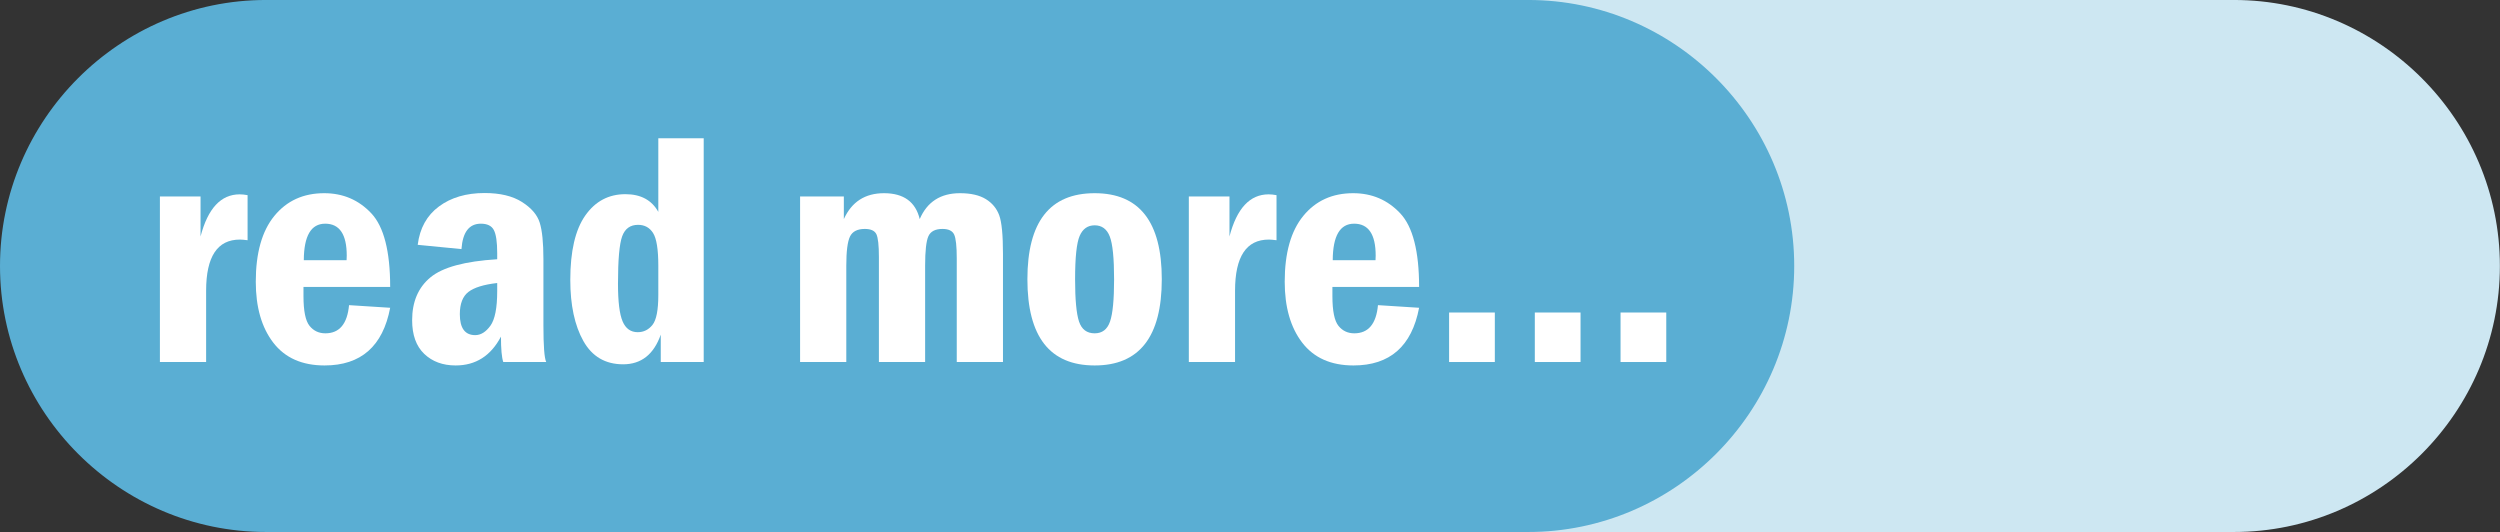 <?xml version="1.0" encoding="UTF-8"?>
<!DOCTYPE svg PUBLIC '-//W3C//DTD SVG 1.0//EN'
          'http://www.w3.org/TR/2001/REC-SVG-20010904/DTD/svg10.dtd'>
<svg height="152.1" preserveAspectRatio="xMidYMid meet" version="1.0" viewBox="0.0 0.0 714.6 152.1" width="714.6" xmlns="http://www.w3.org/2000/svg" xmlns:xlink="http://www.w3.org/1999/xlink" zoomAndPan="magnify"
><rect x="0.0" y="0.0" width="714.6" height="152.1" fill="#333333" stroke="none"/><defs
  ><clipPath id="a"
    ><path d="M 224 0 L 714.57 0 L 714.57 152.059 L 224 152.059 Z M 224 0"
    /></clipPath
    ><clipPath id="b"
    ><path d="M 0 0 L 513 0 L 513 152.059 L 0 152.059 Z M 0 0"
    /></clipPath
  ></defs
  ><g
  ><g clip-path="url(#a)" id="change1_1"
    ><path d="M 638.535 152.062 L 300.504 152.062 C 258.688 152.062 224.473 117.848 224.473 76.031 C 224.473 34.211 258.688 -0.004 300.504 -0.004 L 638.535 -0.004 C 680.352 -0.004 714.566 34.211 714.566 76.031 C 714.566 117.848 680.352 152.062 638.535 152.062" fill="#cde7f2"
    /></g
    ><g clip-path="url(#b)" id="change2_1"
    ><path d="M 436.828 152.062 L 76.031 152.062 C 34.215 152.062 0 117.848 0 76.031 C 0 34.211 34.215 -0.004 76.031 -0.004 L 436.828 -0.004 C 478.648 -0.004 512.859 34.211 512.859 76.027 L 512.859 76.031 C 512.859 117.848 478.648 152.062 436.828 152.062" fill="#5aaed3"
    /></g
    ><g id="change3_1"
    ><path d="M 45.707 56.16 L 57.324 56.16 L 57.324 67.59 C 59.418 59.566 63.148 55.551 68.523 55.551 C 69.176 55.551 69.926 55.629 70.77 55.785 L 70.77 68.668 C 69.801 68.543 69.066 68.48 68.57 68.48 C 62.133 68.48 58.918 73.355 58.918 83.098 L 58.918 103.477 L 45.707 103.477 L 45.707 56.16" fill="#fff"
    /></g
    ><g id="change3_2"
    ><path d="M 99.066 74.383 C 99.098 73.82 99.113 73.387 99.113 73.074 C 99.113 66.984 97.059 63.938 92.953 63.938 C 88.906 63.938 86.871 67.422 86.84 74.383 Z M 111.527 82.02 L 86.746 82.02 L 86.746 84.633 C 86.746 88.867 87.32 91.699 88.473 93.133 C 89.625 94.562 91.133 95.277 93 95.277 C 97.016 95.277 99.273 92.594 99.77 87.223 L 111.527 87.973 C 109.438 98.965 103.184 104.461 92.766 104.461 C 86.34 104.461 81.457 102.289 78.117 97.949 C 74.781 93.609 73.113 87.801 73.113 80.523 C 73.113 72.309 74.883 66.039 78.422 61.715 C 81.965 57.387 86.711 55.223 92.672 55.223 C 98.035 55.223 102.52 57.137 106.125 60.965 C 109.727 64.789 111.527 71.809 111.527 82.02" fill="#fff"
    /></g
    ><g id="change3_3"
    ><path d="M 142.121 80.898 C 138.277 81.332 135.539 82.184 133.898 83.441 C 132.258 84.703 131.438 86.828 131.438 89.816 C 131.438 93.801 132.906 95.793 135.844 95.793 C 137.434 95.793 138.879 94.898 140.176 93.109 C 141.473 91.316 142.121 88.027 142.121 83.23 Z M 131.906 71.199 L 119.398 69.98 C 119.992 65.234 122.012 61.578 125.465 59.02 C 128.914 56.457 133.266 55.176 138.512 55.176 C 142.945 55.176 146.508 56.027 149.191 57.73 C 151.879 59.434 153.574 61.406 154.277 63.656 C 154.98 65.906 155.332 69.387 155.332 74.105 L 155.332 92.984 C 155.332 98.855 155.594 102.352 156.129 103.477 L 143.855 103.477 C 143.414 102.195 143.195 99.777 143.195 96.215 C 140.297 101.715 135.98 104.461 130.242 104.461 C 126.566 104.461 123.574 103.359 121.266 101.156 C 118.961 98.957 117.805 95.746 117.805 91.531 C 117.805 86.254 119.551 82.168 123.043 79.281 C 126.531 76.391 132.891 74.668 142.121 74.105 L 142.121 72.324 C 142.121 69.168 141.801 66.984 141.164 65.766 C 140.527 64.547 139.289 63.938 137.457 63.938 C 134.098 63.938 132.246 66.359 131.906 71.199" fill="#fff"
    /></g
    ><g id="change3_4"
    ><path d="M 188.172 75.961 C 188.172 71.312 187.676 68.203 186.688 66.629 C 185.699 65.055 184.266 64.266 182.387 64.266 C 180.156 64.266 178.645 65.355 177.844 67.539 C 177.047 69.723 176.645 74.246 176.645 81.105 C 176.645 86.219 177.086 89.805 177.965 91.863 C 178.844 93.922 180.285 94.953 182.289 94.953 C 183.984 94.953 185.387 94.258 186.5 92.871 C 187.613 91.484 188.172 88.637 188.172 84.332 Z M 188.172 39.531 L 201.148 39.531 L 201.148 103.477 L 188.871 103.477 L 188.871 95.652 C 186.879 101.309 183.293 104.133 178.117 104.133 C 173.035 104.133 169.246 101.914 166.754 97.48 C 164.262 93.047 163.012 87.223 163.012 80.004 C 163.012 71.793 164.441 65.656 167.301 61.594 C 170.156 57.535 173.977 55.504 178.754 55.504 C 183.156 55.504 186.297 57.191 188.172 60.566 L 188.172 39.531" fill="#fff"
    /></g
    ><g id="change3_5"
    ><path d="M 228.695 56.16 L 241.203 56.16 L 241.203 62.625 C 243.449 57.691 247.277 55.223 252.68 55.223 C 258.301 55.223 261.703 57.691 262.895 62.625 C 265.02 57.691 268.855 55.223 274.395 55.223 C 277.488 55.223 279.953 55.785 281.785 56.91 C 283.617 58.035 284.891 59.574 285.613 61.527 C 286.332 63.477 286.691 67.156 286.691 72.559 L 286.691 103.477 L 273.48 103.477 L 273.48 73.918 C 273.48 70.387 273.23 68.094 272.73 67.031 C 272.23 65.969 271.121 65.438 269.402 65.438 C 267.344 65.438 266 66.133 265.375 67.52 C 264.75 68.91 264.438 71.715 264.438 75.93 L 264.438 103.477 L 251.227 103.477 L 251.227 73.496 C 251.227 70.121 250.984 67.938 250.504 66.938 C 250.016 65.938 248.914 65.438 247.199 65.438 C 245.074 65.438 243.66 66.164 242.957 67.617 C 242.258 69.066 241.906 71.84 241.906 75.93 L 241.906 103.477 L 228.695 103.477 L 228.695 56.16" fill="#fff"
    /></g
    ><g id="change3_6"
    ><path d="M 318.453 79.844 C 318.453 73.805 318.043 69.723 317.219 67.598 C 316.395 65.469 314.953 64.406 312.902 64.406 C 310.91 64.406 309.48 65.414 308.609 67.434 C 307.738 69.449 307.305 73.586 307.305 79.844 C 307.305 85.629 307.676 89.648 308.426 91.902 C 309.172 94.152 310.664 95.277 312.902 95.277 C 315.051 95.277 316.512 94.16 317.285 91.926 C 318.066 89.688 318.453 85.66 318.453 79.844 Z M 332.086 79.816 C 332.086 96.25 325.691 104.461 312.902 104.461 C 300.082 104.461 293.672 96.25 293.672 79.816 C 293.672 63.422 300.082 55.223 312.902 55.223 C 325.691 55.223 332.086 63.422 332.086 79.816" fill="#fff"
    /></g
    ><g id="change3_7"
    ><path d="M 339.816 56.16 L 351.434 56.16 L 351.434 67.59 C 353.527 59.566 357.258 55.551 362.633 55.551 C 363.289 55.551 364.035 55.629 364.879 55.785 L 364.879 68.668 C 363.91 68.543 363.18 68.48 362.68 68.48 C 356.246 68.48 353.027 73.355 353.027 83.098 L 353.027 103.477 L 339.816 103.477 L 339.816 56.16" fill="#fff"
    /></g
    ><g id="change3_8"
    ><path d="M 393.176 74.383 C 393.207 73.82 393.223 73.387 393.223 73.074 C 393.223 66.984 391.172 63.938 387.062 63.938 C 383.02 63.938 380.98 67.422 380.949 74.383 Z M 405.637 82.02 L 380.855 82.02 L 380.855 84.633 C 380.855 88.867 381.43 91.699 382.582 93.133 C 383.734 94.562 385.242 95.277 387.109 95.277 C 391.125 95.277 393.383 92.594 393.879 87.223 L 405.637 87.973 C 403.547 98.965 397.293 104.461 386.875 104.461 C 380.449 104.461 375.566 102.289 372.23 97.949 C 368.891 93.609 367.223 87.801 367.223 80.523 C 367.223 72.309 368.992 66.039 372.531 61.715 C 376.074 57.387 380.824 55.223 386.781 55.223 C 392.148 55.223 396.629 57.137 400.234 60.965 C 403.836 64.789 405.637 71.809 405.637 82.02" fill="#fff"
    /></g
    ><g id="change3_9"
    ><path d="M 414.211 89.328 L 427.281 89.328 L 427.281 103.477 L 414.211 103.477 L 414.211 89.328" fill="#fff"
    /></g
    ><g id="change3_10"
    ><path d="M 438.711 89.328 L 451.781 89.328 L 451.781 103.477 L 438.711 103.477 L 438.711 89.328" fill="#fff"
    /></g
    ><g id="change3_11"
    ><path d="M 463.215 89.328 L 476.285 89.328 L 476.285 103.477 L 463.215 103.477 L 463.215 89.328" fill="#fff"
    /></g
  ></g
></svg
>
